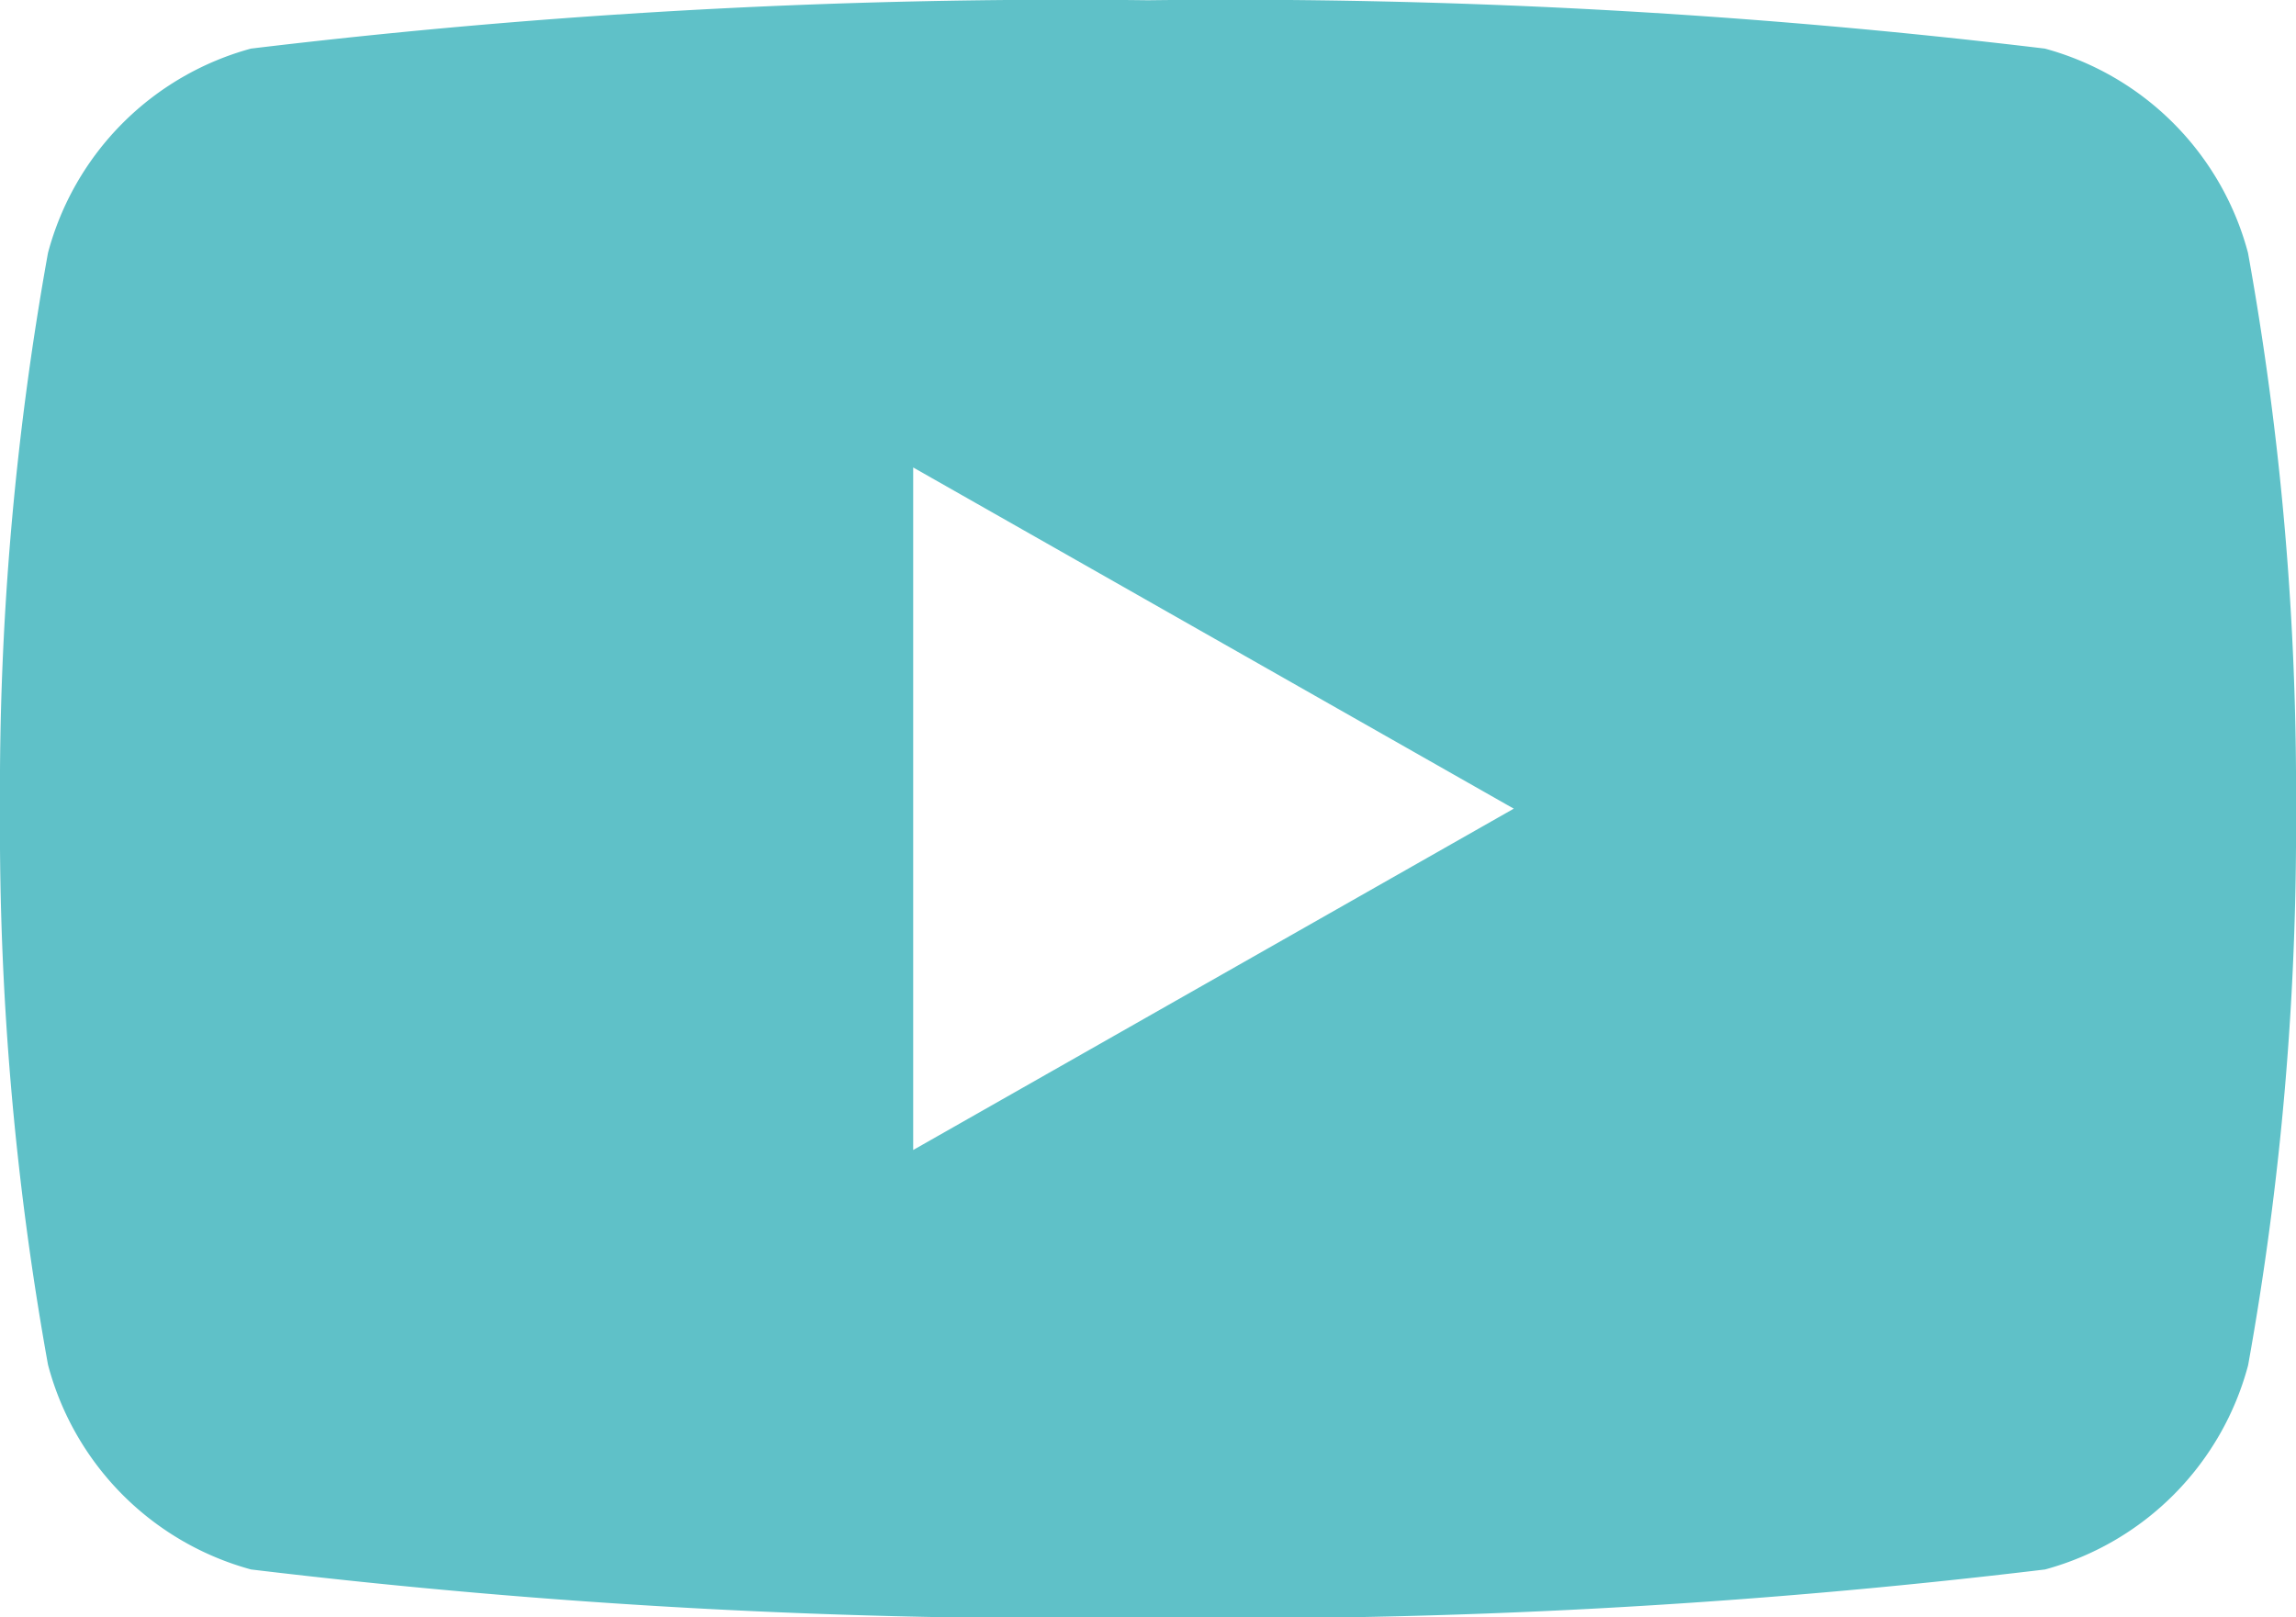 <svg xmlns="http://www.w3.org/2000/svg" width="18.656" height="13.145" viewBox="0 0 18.656 13.145">
    <path fill="#5fc1c8" d="M18.266 5.6a2.344 2.344 0 0 0-1.65-1.66 55.36 55.36 0 0 0-7.288-.393 55.377 55.377 0 0 0-7.289.393A2.345 2.345 0 0 0 .39 5.6 24.567 24.567 0 0 0 0 10.117a24.567 24.567 0 0 0 .39 4.519A2.344 2.344 0 0 0 2.04 16.3a55.36 55.36 0 0 0 7.288.393 55.377 55.377 0 0 0 7.289-.393 2.344 2.344 0 0 0 1.65-1.66 24.615 24.615 0 0 0 .389-4.519 24.567 24.567 0 0 0-.39-4.521zM7.42 12.891V7.344l4.88 2.773z" transform="translate(0 -3.545)"/>
</svg>
